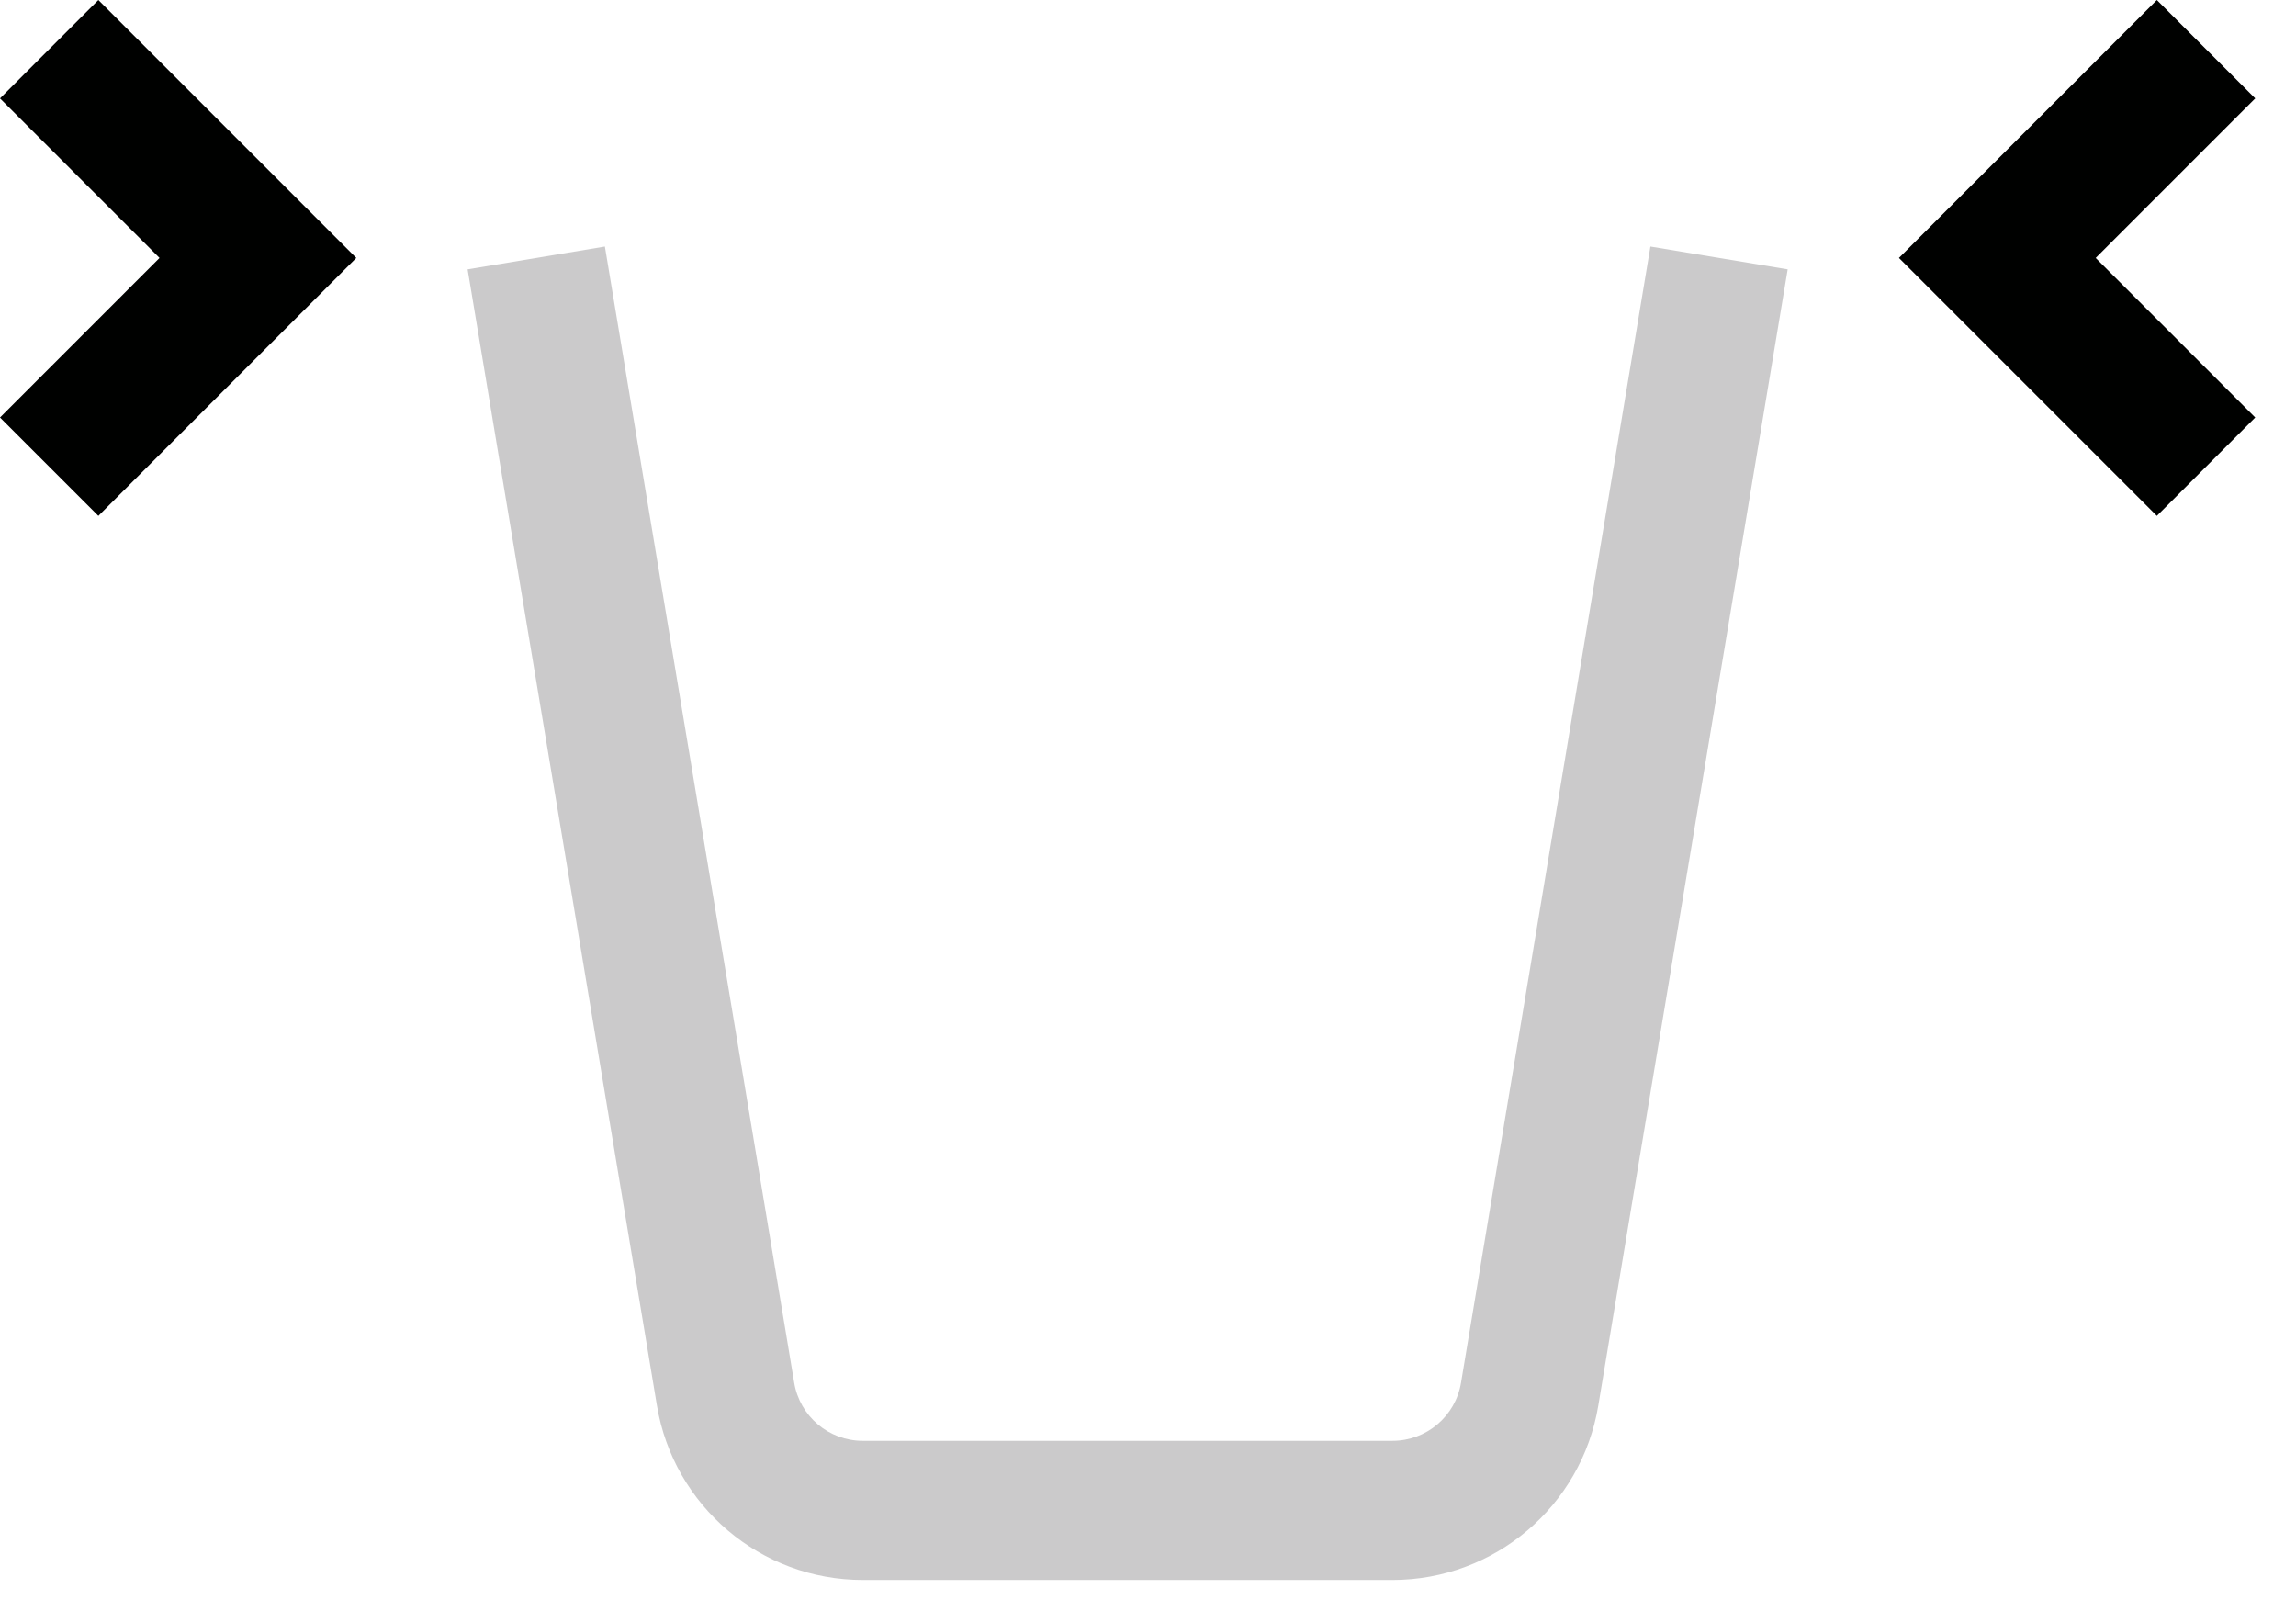 <svg width="33" height="23" viewBox="0 0 33 23" fill="none" xmlns="http://www.w3.org/2000/svg" class="ico-svg"><path opacity="0.5" fill-rule="evenodd" clip-rule="evenodd" d="M8.694 3.543L11.415 19.872C11.495 20.354 11.912 20.707 12.401 20.707H20.013C20.502 20.707 20.919 20.354 20.999 19.872L23.721 3.543L25.694 3.871L22.972 20.2C22.731 21.647 21.479 22.707 20.013 22.707H12.401C10.935 22.707 9.683 21.647 9.442 20.2L6.721 3.871L8.694 3.543Z" fill="#989798"/><path fill-rule="evenodd" clip-rule="evenodd" d="M1.414 7.414L-6.18172e-08 6L2.293 3.707L-2.62268e-07 1.414L1.414 8.91857e-07L5.121 3.707L1.414 7.414Z" fill="#000100"/><path fill-rule="evenodd" clip-rule="evenodd" d="M31 7.414L32.414 6L30.121 3.707L32.414 1.414L31 8.91857e-07L27.293 3.707L31 7.414Z" fill="#000100"/></svg>